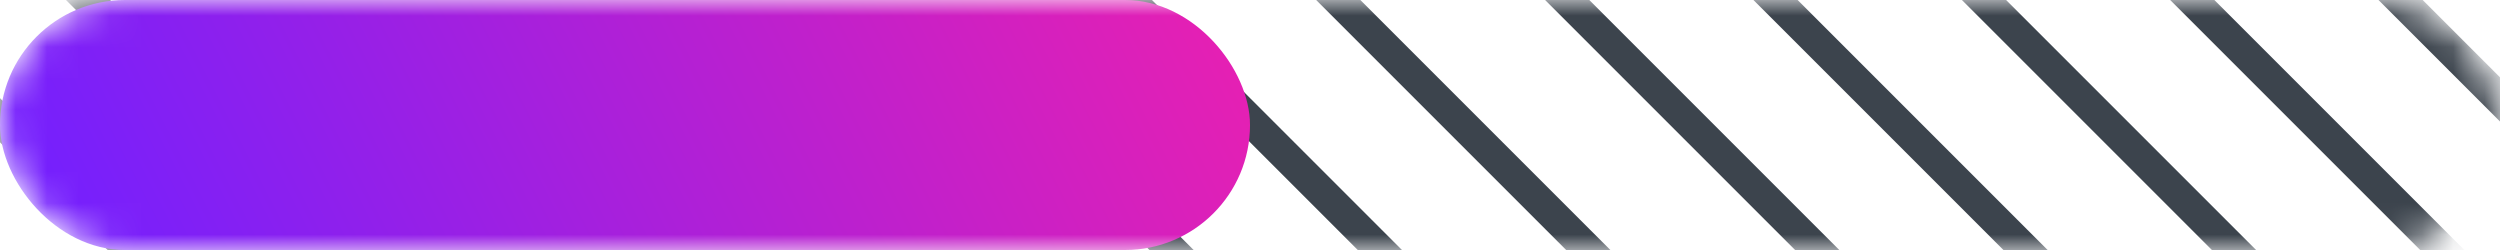 <?xml version="1.0" encoding="UTF-8"?> <svg xmlns="http://www.w3.org/2000/svg" width="80" height="8" viewBox="0 0 80 8" fill="none"><mask id="mask0_3557_36148" style="mask-type:alpha" maskUnits="userSpaceOnUse" x="0" y="0" width="80" height="8"><rect width="80" height="8" rx="4" fill="#D9D9D9"></rect></mask><g mask="url(#mask0_3557_36148)"><path d="M-173.934 45.259L-0.792 218.401M-170.152 42.374L2.99 215.516M-166.367 39.489L6.775 212.631M-162.586 36.603L10.556 209.746M-158.809 33.715L14.333 206.857M-155.02 30.831L18.122 203.973M-151.239 27.946L21.903 201.088M-130.672 41.536L42.47 214.678M-143.68 22.174L42.32 208.174M-139.895 19.29L62.105 221.289M-141.285 10.57L60.715 212.57M-137.504 7.686L60.496 205.686M-133.719 4.8L92.281 230.8M-129.938 1.915L70.062 201.915M-126.16 -0.974L79.84 205.026M-122.371 -3.858L79.629 198.142M-118.59 -6.743L81.41 193.257M-114.812 -9.63L87.188 192.37M-111.031 -12.515L86.969 185.485M-107.246 -15.399L84.754 176.601M-108.477 -24.274L88.472 172.673M-104.852 -27.004L93.148 170.996M-101.066 -29.889L84.934 156.111M-97.285 -32.773L92.715 157.227M-93.508 -35.662L88.492 146.338M-89.719 -38.547L83.423 134.595M-85.938 -41.432L87.204 131.71M-82.16 -44.318L90.982 128.824M-78.379 -47.203L94.763 125.939M-74.59 -50.089L98.552 123.053M-75.992 -58.808L97.15 114.334M-72.211 -61.693L100.931 111.45M-68.426 -64.578L104.716 108.564M-64.645 -67.463L108.497 105.679M-60.867 -70.352L112.275 102.79M-57.078 -73.236L116.064 99.906M-53.297 -76.121L119.845 97.021M-49.519 -79.008L123.623 94.134M-45.738 -81.893L127.404 91.249M-41.953 -84.777L131.189 88.365M-43.344 -93.494L129.798 79.648M-39.562 -96.379L133.579 76.763M-35.777 -99.265L137.365 73.877M-31.996 -102.149L141.146 70.993M-28.219 -105.038L144.923 68.104M-24.43 -107.923L148.712 65.219M-20.648 -110.808L152.494 62.334M-16.871 -113.694L156.271 59.448M-13.09 -116.579L160.052 56.563M-9.305 -119.464L163.837 53.678M-10.695 -128.184L162.447 44.958M-6.914 -131.068L166.228 42.074M-3.129 -133.954L170.013 39.188M0.652 -136.839L173.794 36.303M4.43 -139.728L177.572 33.414M8.219 -142.612L181.361 30.53M12 -145.497L185.142 27.645M-8.57 -172.732L188.92 24.758M12 -158.827L192.701 21.873M15.5 -161.997L196.486 18.989M21.957 -162.872L195.099 10.27M25.738 -165.758L198.88 7.384M29.523 -168.644L202.665 4.498M33.304 -171.528L206.446 1.614M37.082 -174.415L210.224 -1.273M40.871 -177.3L214.013 -4.158M44.652 -180.185L217.794 -7.043M48.429 -183.072L221.571 -9.93M52.211 -185.958L225.353 -12.816M55.996 -188.843L229.138 -15.701M54.602 -197.561L227.744 -24.419M58.383 -200.446L231.525 -27.304M62.168 -203.331L235.31 -30.189M65.949 -206.216L239.091 -33.074M69.727 -209.104L242.869 -35.962M73.516 -211.989L246.658 -38.847M77.297 -214.875L250.439 -41.733M81.075 -217.761L254.217 -44.619M84.856 -220.646L257.997 -47.504M88.641 -223.531L261.783 -50.389" stroke="#3C444D"></path><rect width="40" height="8" rx="4" fill="url(#paint0_linear_3557_36148)"></rect></g><defs><linearGradient id="paint0_linear_3557_36148" x1="4.5" y1="14" x2="44.5" y2="-6.5" gradientUnits="userSpaceOnUse"><stop stop-color="#7220FF"></stop><stop offset="1" stop-color="#FF20A2"></stop></linearGradient></defs></svg> 